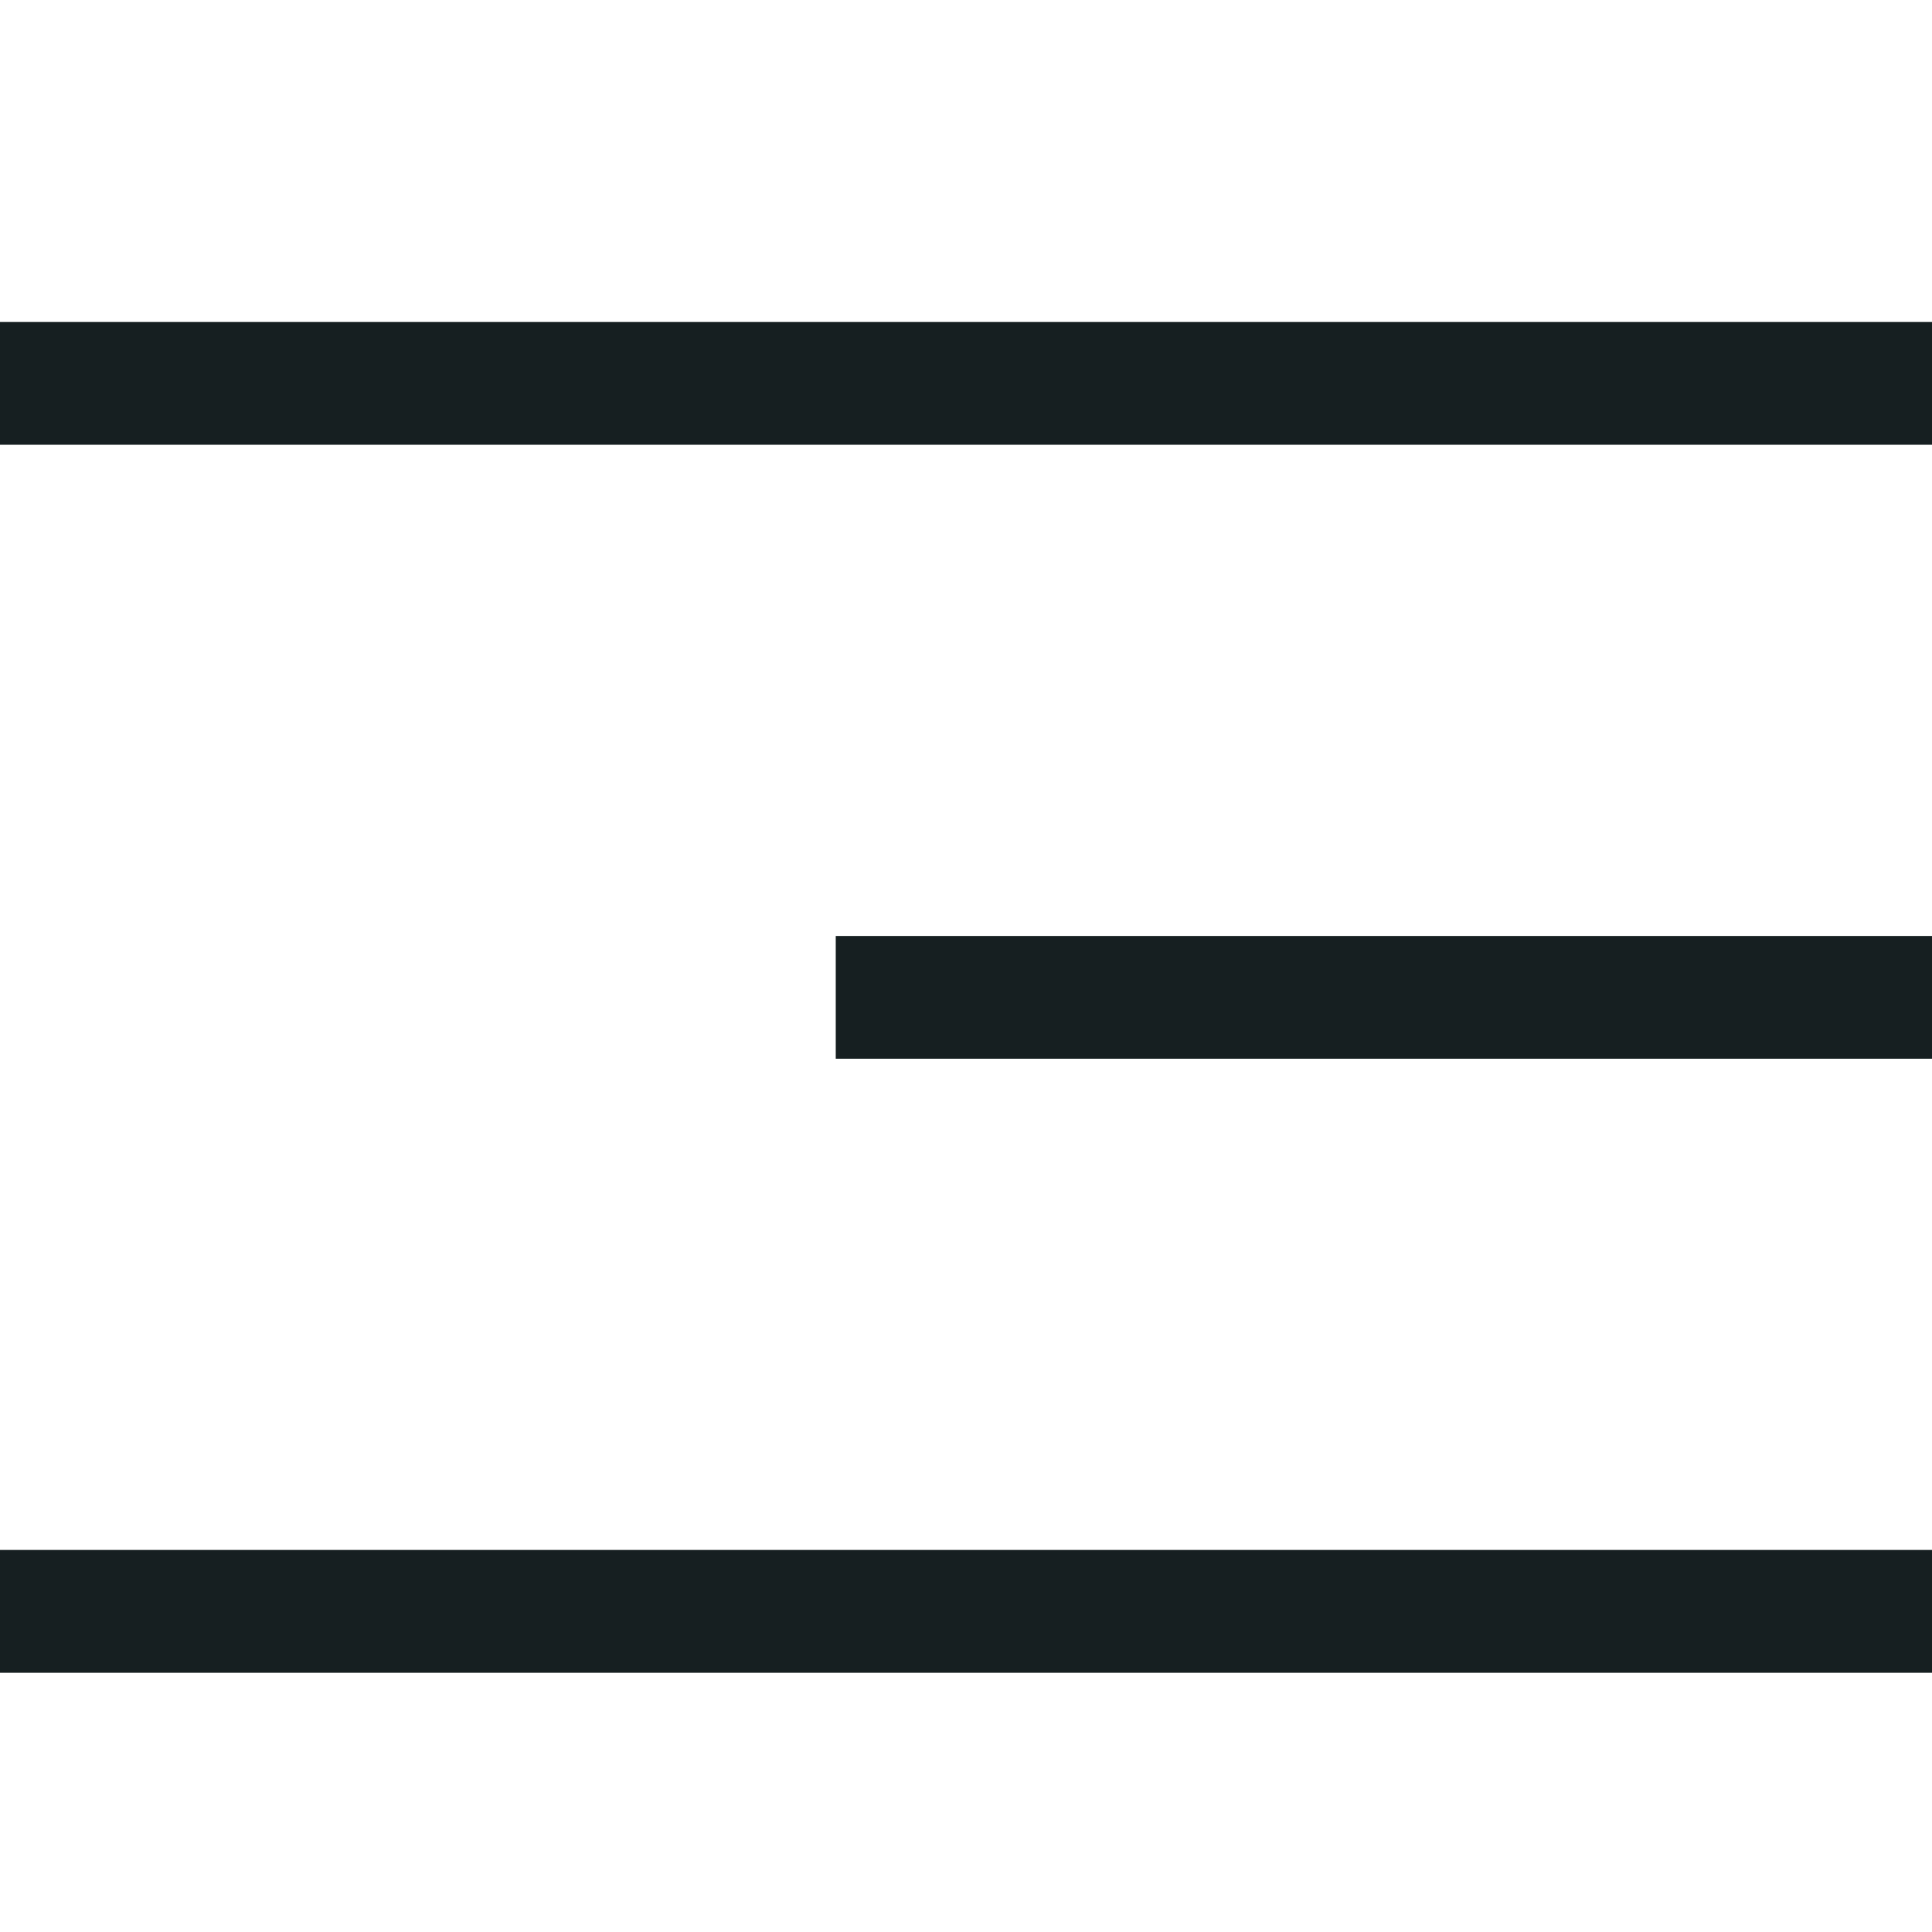 <svg width="24" height="24" viewBox="0 0 24 24" fill="none" xmlns="http://www.w3.org/2000/svg">
<path d="M24 4H0V5.525H24V4Z" fill="#161F21"/>
<path d="M24 19.254H0V20.78H24V19.254Z" fill="#161F21"/>
<path d="M24 11.627H10.382V13.152H24V11.627Z" fill="#161F21"/>
</svg>
